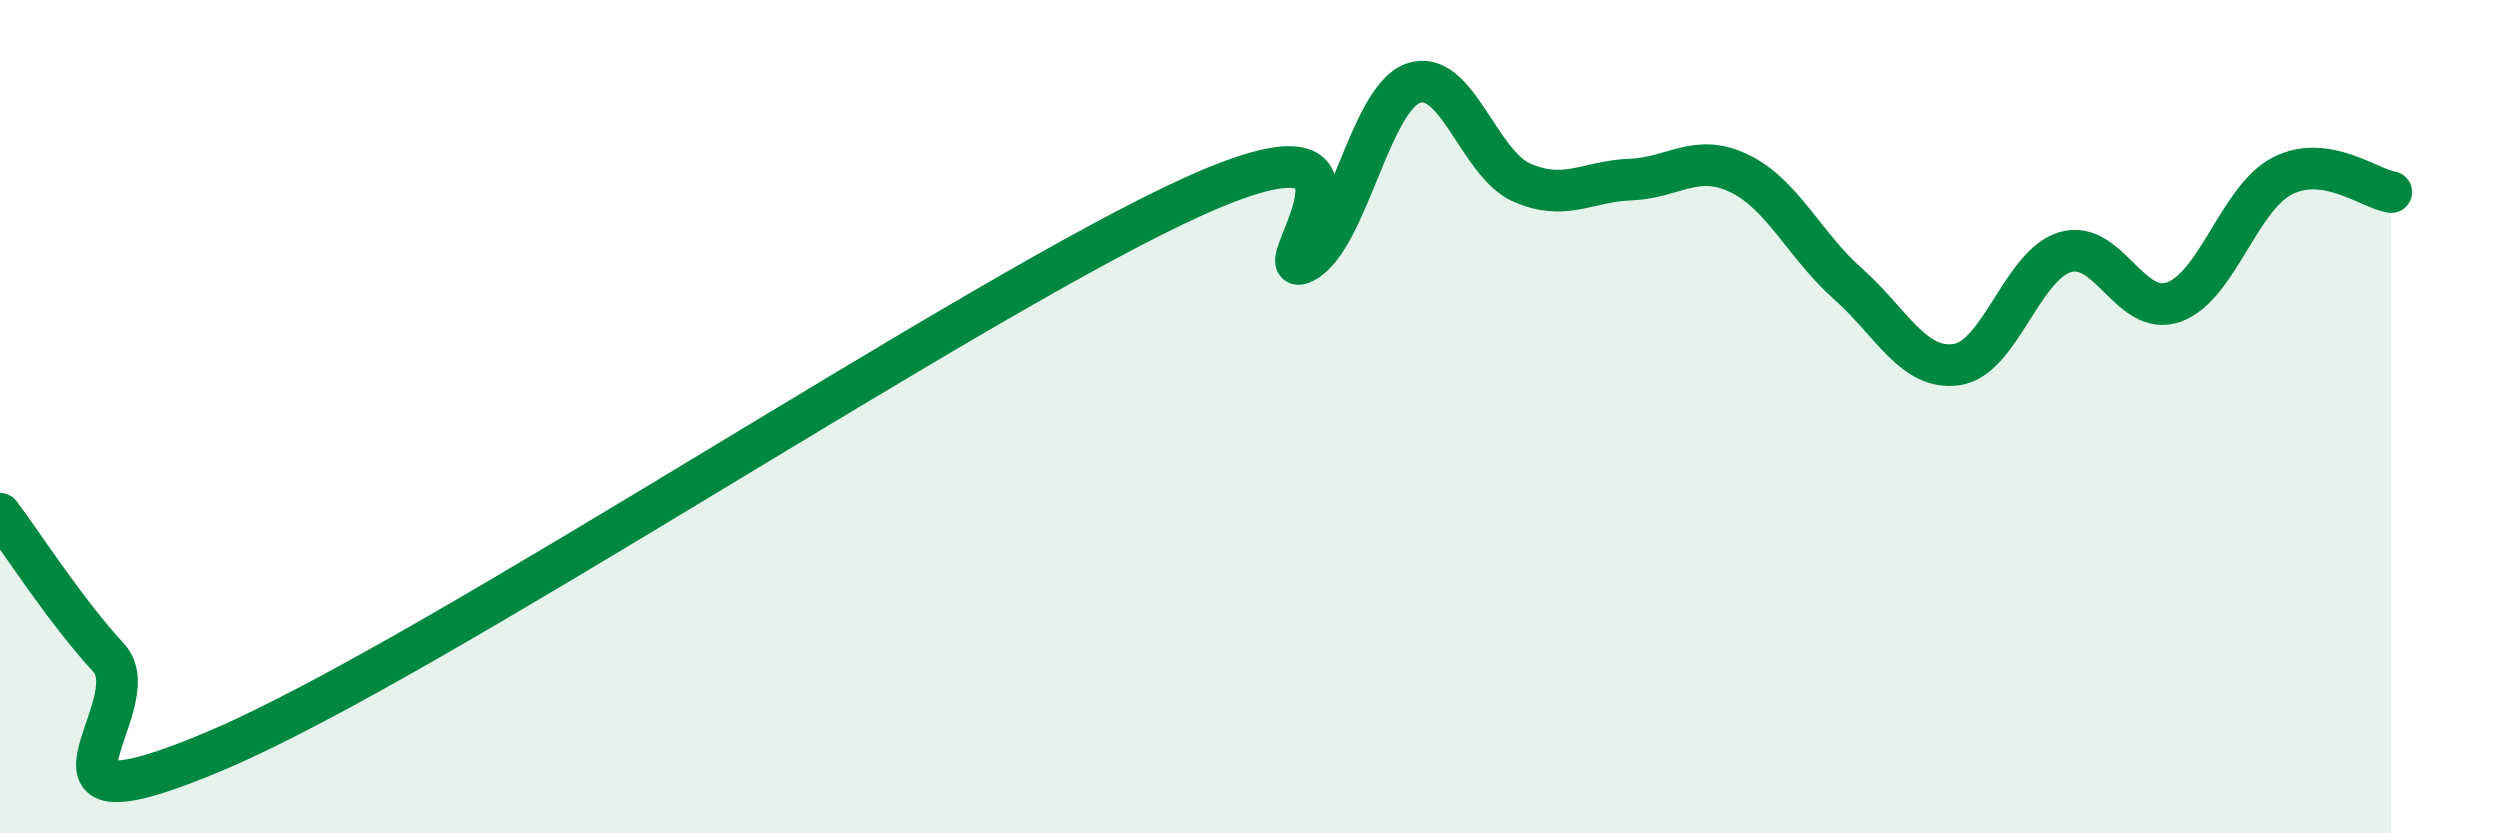 
    <svg width="60" height="20" viewBox="0 0 60 20" xmlns="http://www.w3.org/2000/svg">
      <path
        d="M 0,12.33 C 0.52,13.02 1.57,14.66 2.61,15.79 C 3.65,16.92 0,20.22 5.22,18 C 10.44,15.78 23.48,7.03 28.7,4.69 C 33.92,2.35 30.26,6.83 31.3,6.29 C 32.34,5.75 32.87,2.38 33.91,2 C 34.95,1.62 35.48,3.92 36.52,4.38 C 37.56,4.84 38.09,4.35 39.13,4.31 C 40.17,4.27 40.7,3.66 41.74,4.16 C 42.78,4.66 43.31,5.89 44.35,6.81 C 45.39,7.73 45.92,8.9 46.96,8.75 C 48,8.6 48.53,6.35 49.57,6.05 C 50.61,5.75 51.13,7.62 52.17,7.25 C 53.21,6.88 53.74,4.75 54.78,4.22 C 55.82,3.69 56.87,4.53 57.39,4.61L57.39 20L0 20Z"
        fill="#008740"
        opacity="0.1"
        stroke-linecap="round"
        stroke-linejoin="round"
      />
      <path
        d="M 0,12.33 C 0.52,13.02 1.57,14.66 2.61,15.79 C 3.65,16.92 0,20.22 5.22,18 C 10.44,15.78 23.48,7.03 28.7,4.69 C 33.92,2.35 30.26,6.83 31.3,6.29 C 32.34,5.75 32.87,2.38 33.91,2 C 34.95,1.62 35.48,3.92 36.52,4.38 C 37.56,4.84 38.09,4.35 39.13,4.31 C 40.17,4.27 40.7,3.66 41.74,4.16 C 42.78,4.66 43.31,5.89 44.35,6.81 C 45.39,7.73 45.92,8.9 46.96,8.75 C 48,8.6 48.53,6.35 49.57,6.05 C 50.61,5.75 51.13,7.62 52.17,7.25 C 53.21,6.88 53.74,4.75 54.78,4.22 C 55.82,3.69 56.87,4.53 57.39,4.61"
        stroke="#008740"
        stroke-width="1"
        fill="none"
        stroke-linecap="round"
        stroke-linejoin="round"
      />
    </svg>
  